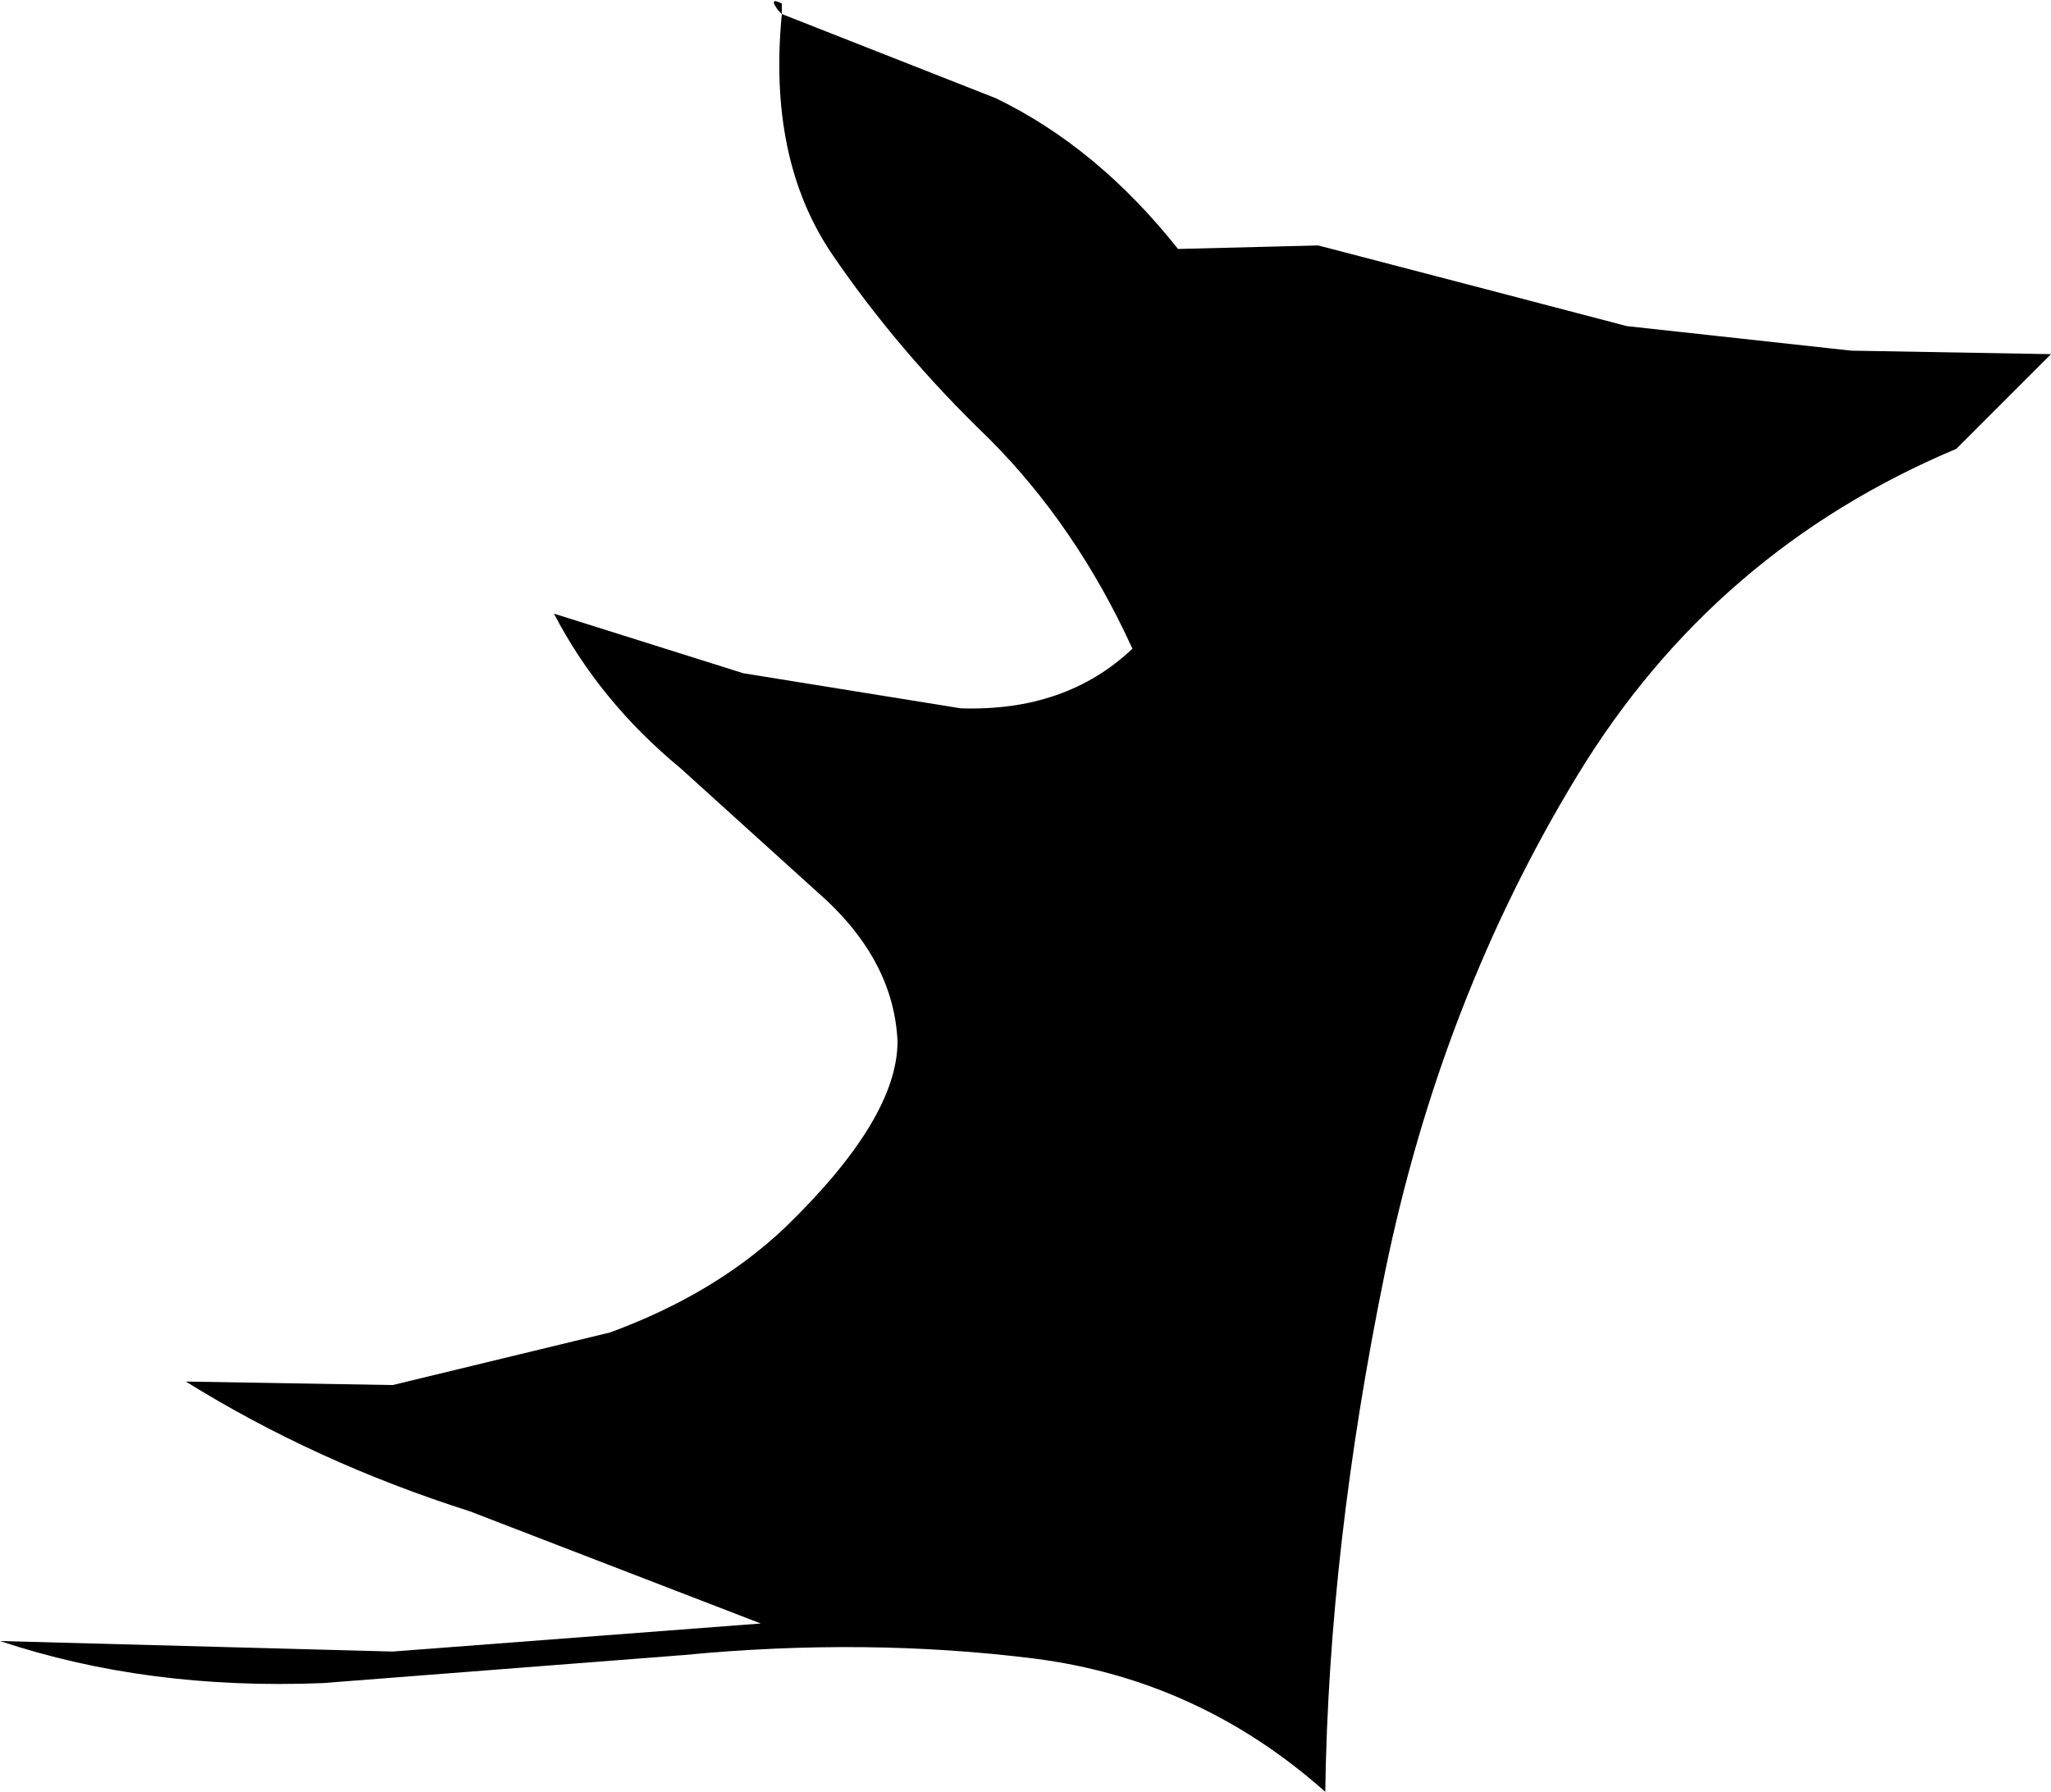 <?xml version="1.0" encoding="UTF-8" standalone="no"?>
<svg xmlns:xlink="http://www.w3.org/1999/xlink" height="25.55px" width="29.25px" xmlns="http://www.w3.org/2000/svg">
  <g transform="matrix(1.0, 0.0, 0.0, 1.0, 0.0, 0.05)">
    <path d="M29.25 5.0 L27.9 6.35 Q24.45 7.8 22.5 11.0 20.55 14.2 19.75 18.1 18.95 22.0 18.9 25.5 17.1 23.9 14.75 23.6 12.35 23.3 9.75 23.55 L4.6 23.95 Q2.1 24.05 0.0 23.35 L5.6 23.5 10.85 23.1 6.7 21.5 Q4.5 20.8 2.65 19.65 L5.6 19.7 8.7 18.95 Q10.2 18.4 11.2 17.45 12.8 15.9 12.8 14.8 12.75 13.7 11.8 12.8 L9.7 10.9 Q8.55 9.95 7.9 8.7 L10.6 9.55 13.7 10.05 Q15.2 10.1 16.15 9.2 15.35 7.45 14.1 6.2 12.8 4.95 11.85 3.55 10.95 2.2 11.15 0.15 L14.2 1.35 Q15.65 2.05 16.8 3.5 L18.8 3.45 21.1 4.05 23.2 4.6 26.4 4.95 29.25 5.0 M11.15 0.15 L11.1 0.1 Q10.95 -0.1 11.15 0.0 L11.15 0.15" fill="#000000" fill-rule="evenodd" stroke="none"/>
  </g>
</svg>
